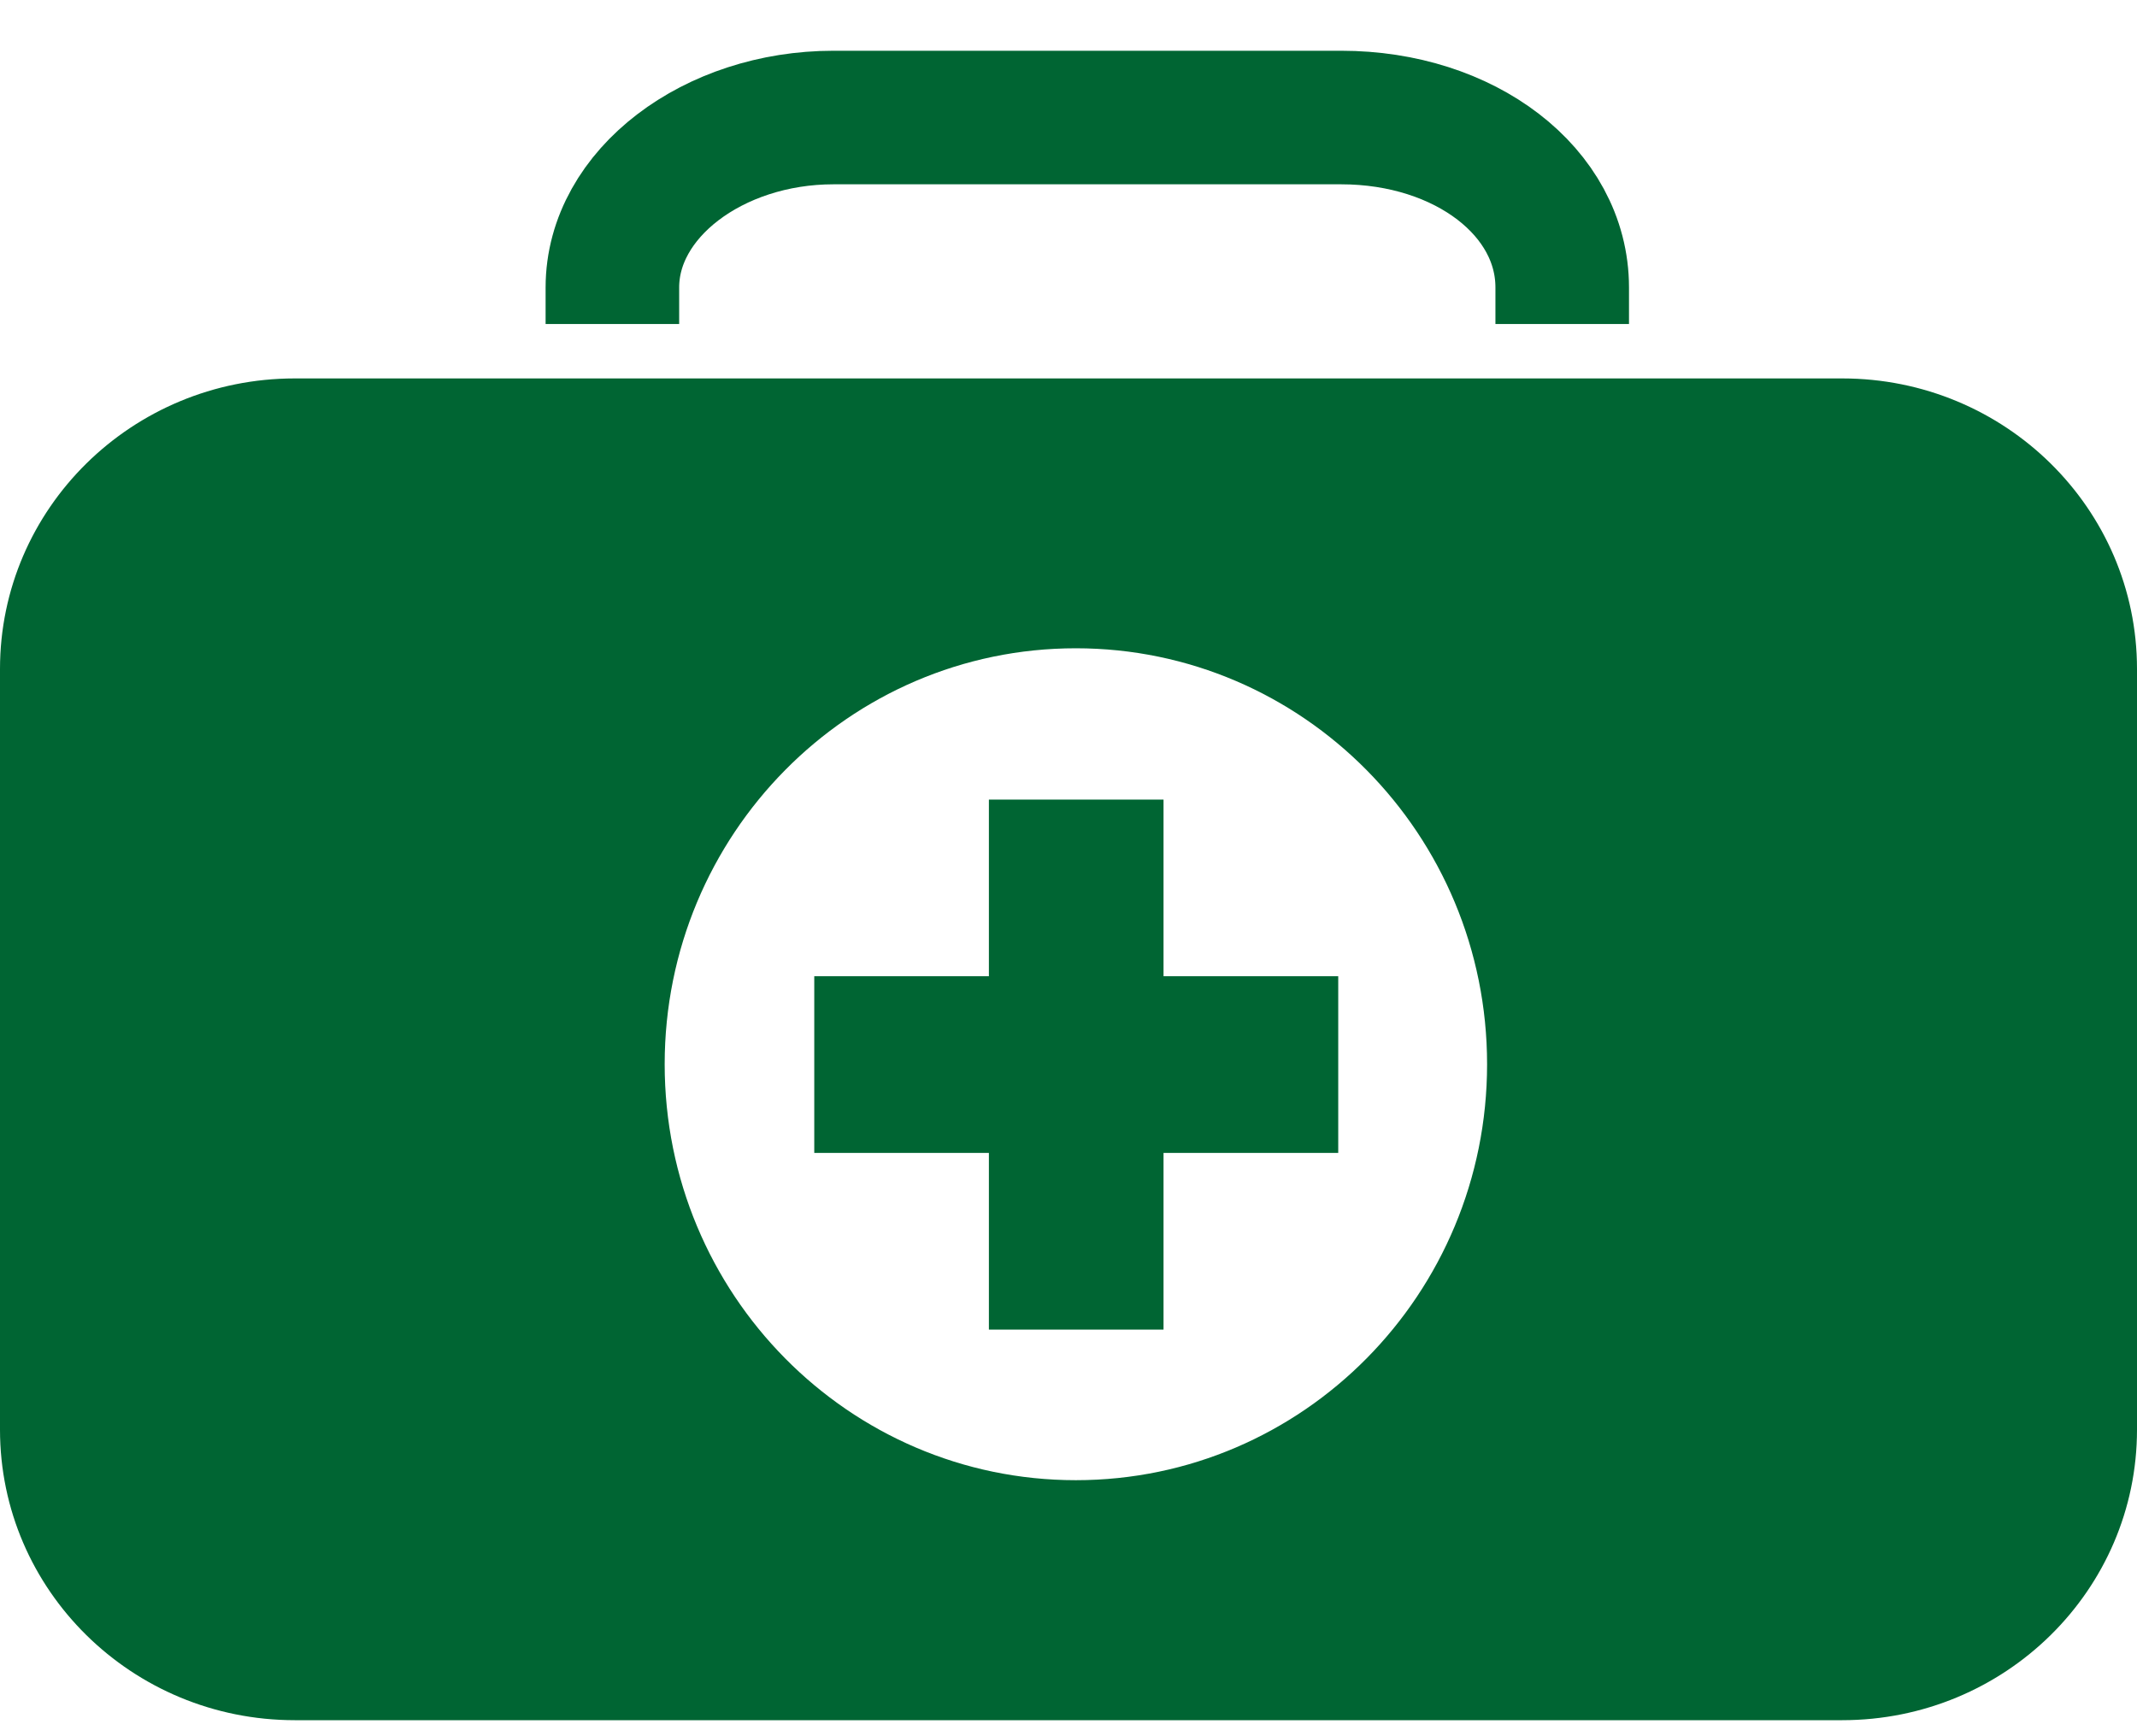 <svg width="32" height="26" viewBox="0 0 32 26" fill="none" xmlns="http://www.w3.org/2000/svg">
<path d="M9.17 4.852V4.305C9.17 2.899 10.682 1.76 12.48 1.76H20.083C21.937 1.76 23.393 2.876 23.393 4.305V4.852" stroke="#006533" stroke-width="2" stroke-miterlimit="10"/>
<path fill-rule="evenodd" clip-rule="evenodd" d="M4.414 5.667H27.586C30.024 5.667 32 7.615 32 10.018V21.409C32 23.812 30.024 25.76 27.586 25.76H4.414C1.976 25.76 0 23.812 0 21.409V10.018C0 7.615 1.976 5.667 4.414 5.667ZM22.268 15.937C22.268 19.377 19.511 22.166 16.11 22.166C12.71 22.166 9.953 19.377 9.953 15.937C9.953 12.497 12.71 9.708 16.11 9.708C19.511 9.708 22.268 12.497 22.268 15.937Z" fill="#006533"/>
<path d="M17.423 11.974H14.808V19.911H17.423V11.974Z" fill="#006533"/>
<path d="M20.039 17.265V14.619H12.193V17.265H20.039Z" fill="#006533"/>
</svg>
